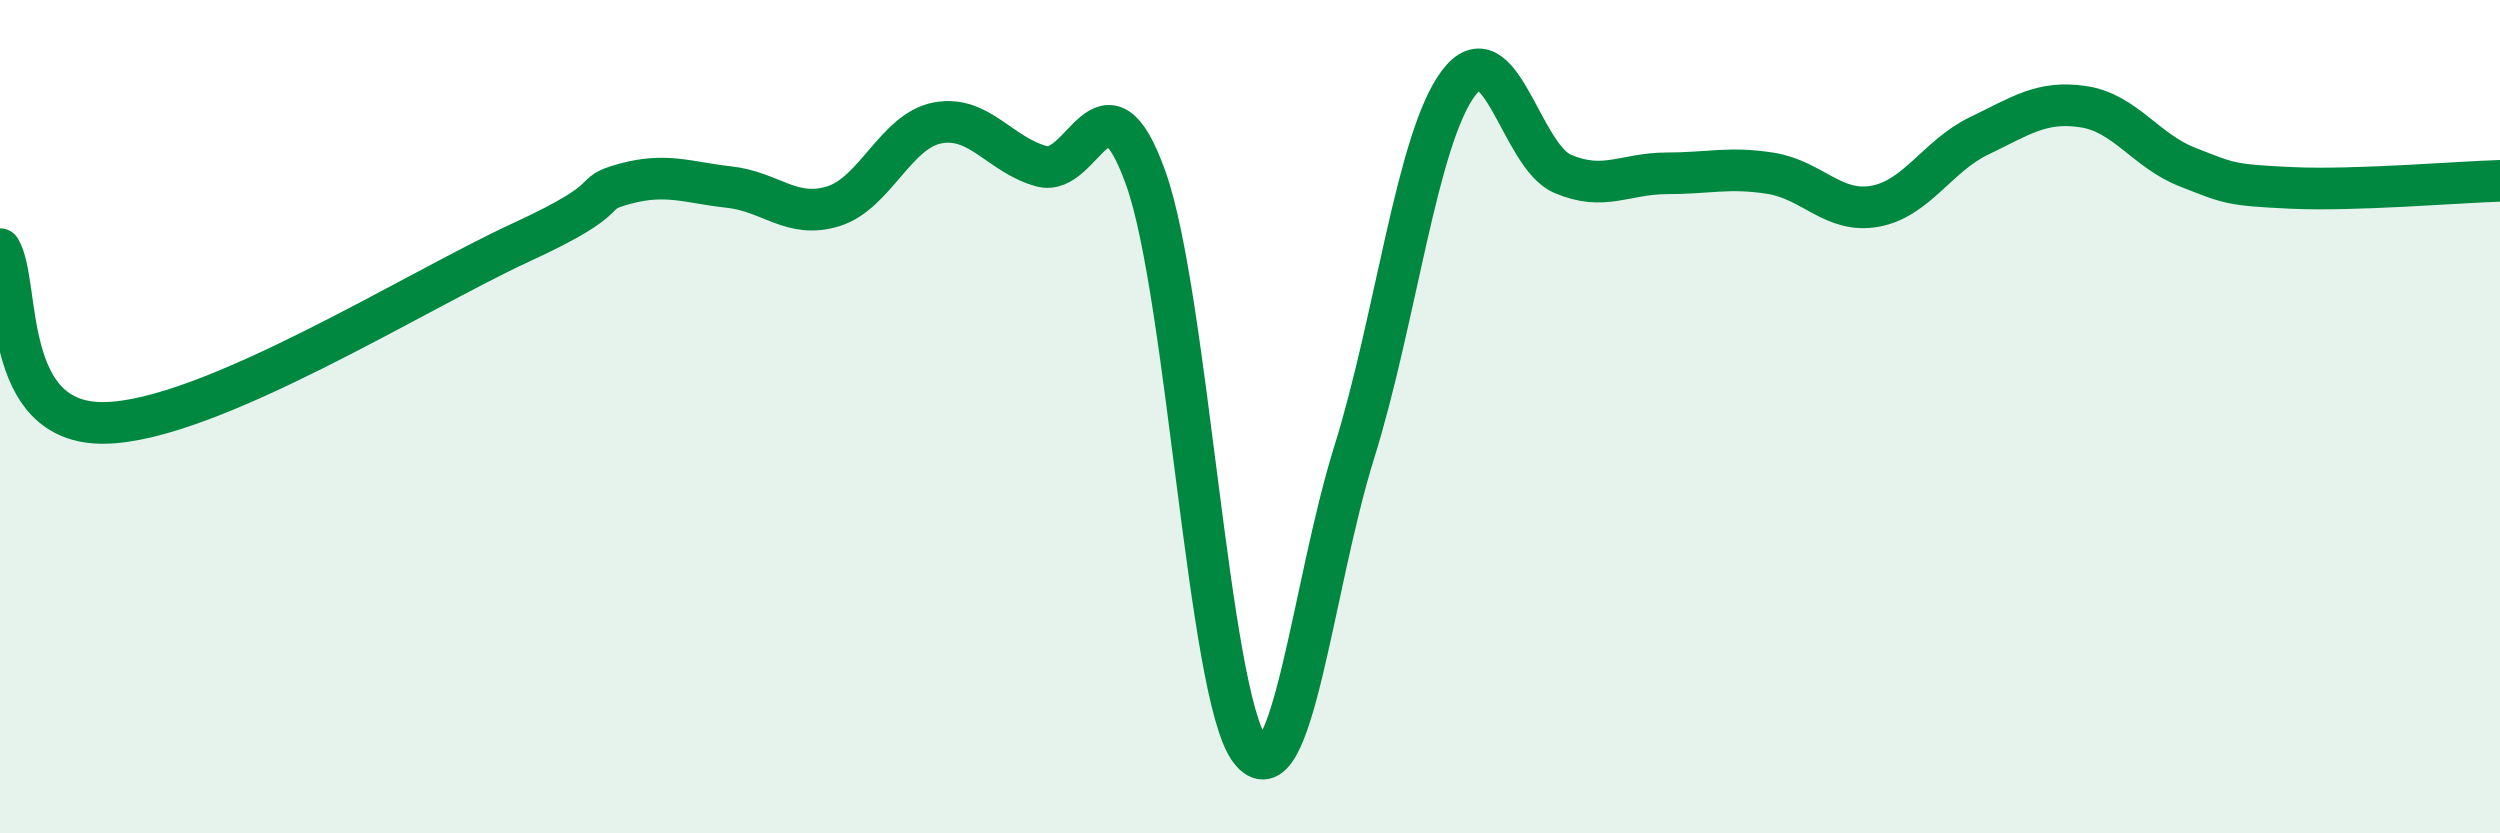 
    <svg width="60" height="20" viewBox="0 0 60 20" xmlns="http://www.w3.org/2000/svg">
      <path
        d="M 0,5.98 C 0.5,6.81 0,10.18 2.5,10.15 C 5,10.12 10,6.97 12.5,5.82 C 15,4.67 14,4.68 15,4.41 C 16,4.14 16.5,4.38 17.5,4.49 C 18.5,4.6 19,5.26 20,4.95 C 21,4.64 21.5,3.14 22.5,2.95 C 23.5,2.76 24,3.72 25,3.99 C 26,4.26 26.5,1.48 27.5,4.28 C 28.5,7.08 29,16.68 30,18 C 31,19.32 31.5,14.06 32.5,10.86 C 33.5,7.66 34,3.34 35,2 C 36,0.66 36.5,3.74 37.5,4.17 C 38.5,4.6 39,4.16 40,4.16 C 41,4.16 41.5,4 42.5,4.16 C 43.5,4.32 44,5.13 45,4.95 C 46,4.77 46.5,3.74 47.5,3.26 C 48.5,2.78 49,2.41 50,2.56 C 51,2.71 51.5,3.62 52.5,4.01 C 53.5,4.4 53.5,4.44 55,4.51 C 56.5,4.58 59,4.37 60,4.34L60 20L0 20Z"
        fill="#008740"
        opacity="0.1"
        stroke-linecap="round"
        stroke-linejoin="round"
      />
      <path
        d="M 0,5.98 C 0.5,6.81 0,10.18 2.5,10.15 C 5,10.12 10,6.97 12.5,5.82 C 15,4.67 14,4.68 15,4.41 C 16,4.14 16.5,4.38 17.5,4.49 C 18.5,4.6 19,5.26 20,4.95 C 21,4.64 21.5,3.14 22.5,2.95 C 23.5,2.76 24,3.72 25,3.99 C 26,4.26 26.5,1.48 27.5,4.28 C 28.5,7.08 29,16.68 30,18 C 31,19.32 31.5,14.06 32.5,10.86 C 33.5,7.66 34,3.34 35,2 C 36,0.66 36.5,3.74 37.5,4.17 C 38.5,4.6 39,4.16 40,4.16 C 41,4.16 41.5,4 42.5,4.16 C 43.5,4.32 44,5.13 45,4.95 C 46,4.77 46.5,3.74 47.5,3.26 C 48.5,2.78 49,2.41 50,2.56 C 51,2.71 51.5,3.62 52.5,4.01 C 53.5,4.4 53.5,4.44 55,4.51 C 56.5,4.58 59,4.37 60,4.34"
        stroke="#008740"
        stroke-width="1"
        fill="none"
        stroke-linecap="round"
        stroke-linejoin="round"
      />
    </svg>
  
